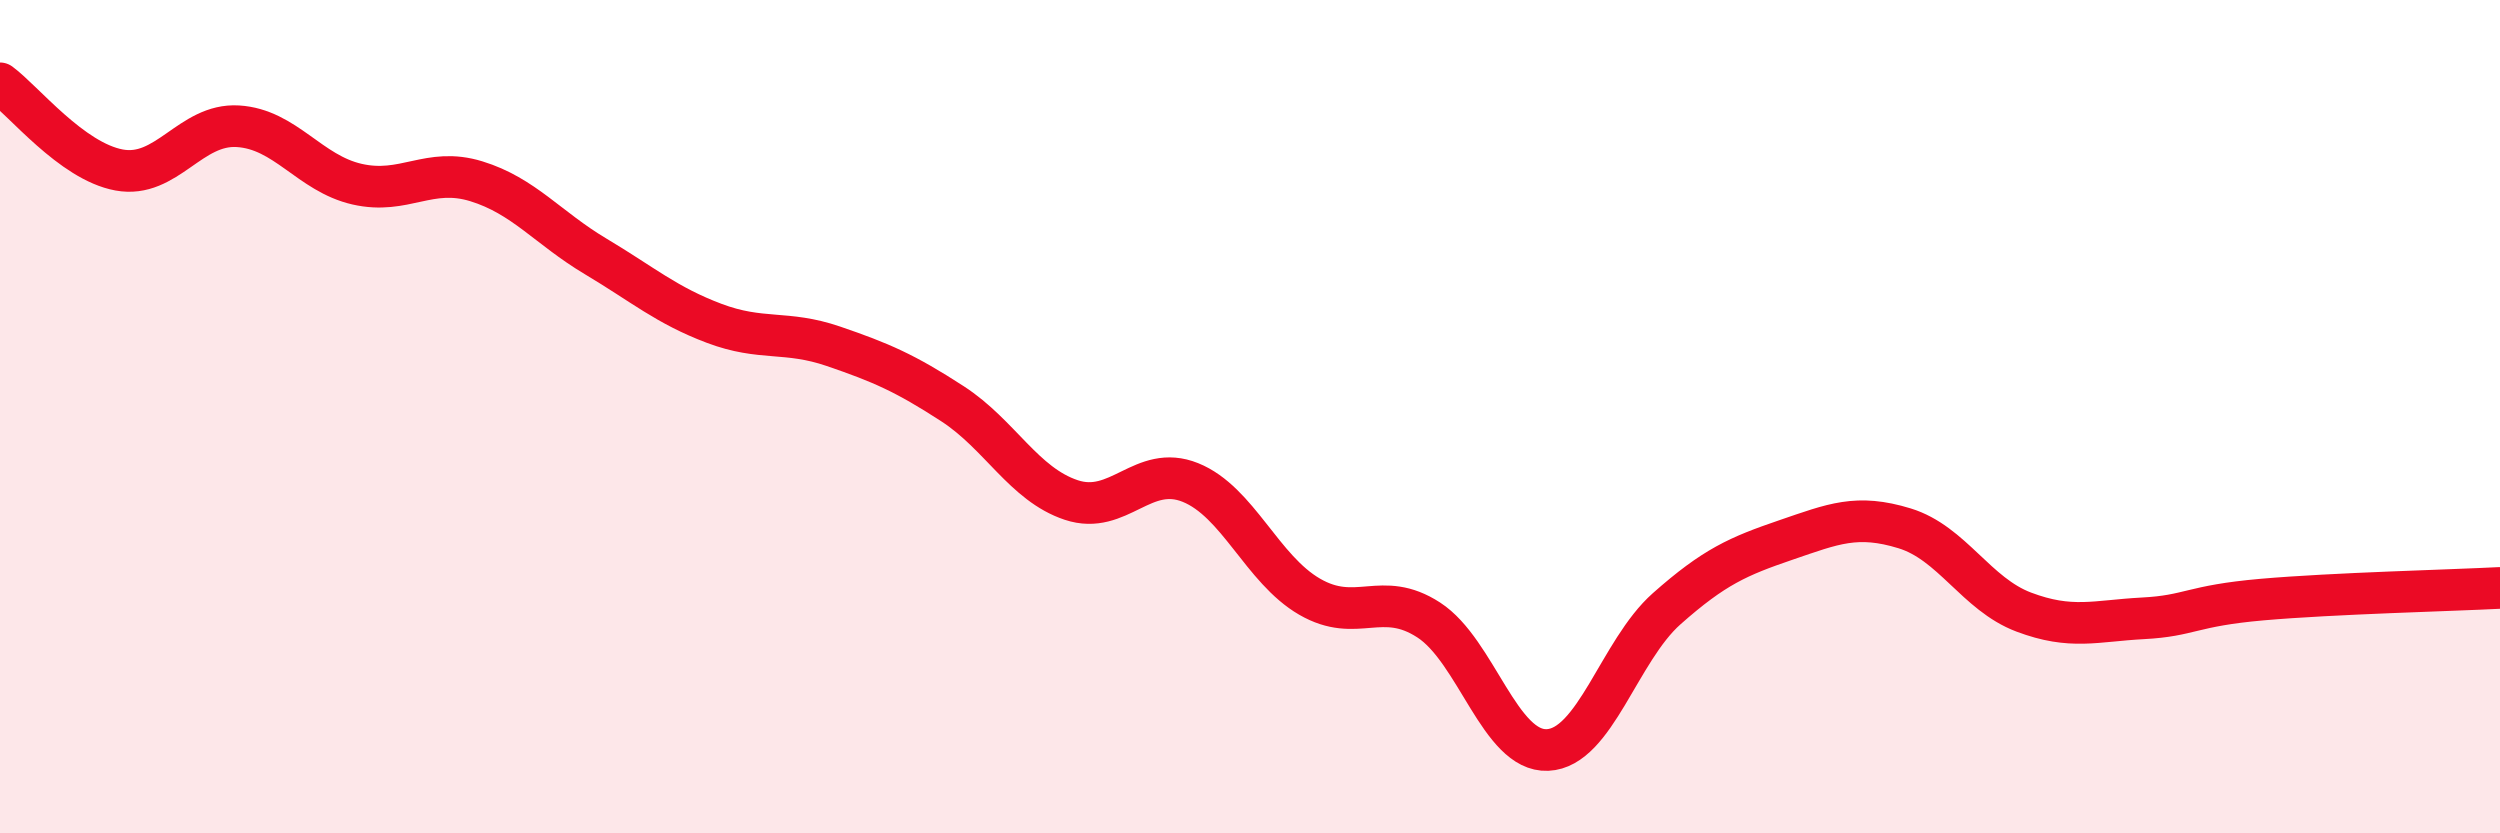
    <svg width="60" height="20" viewBox="0 0 60 20" xmlns="http://www.w3.org/2000/svg">
      <path
        d="M 0,2 C 0.57,2.42 1.72,3.87 2.86,4.08 C 4,4.29 4.57,2.96 5.71,3.03 C 6.85,3.1 7.43,4.16 8.57,4.42 C 9.71,4.68 10.29,4 11.43,4.35 C 12.57,4.7 13.15,5.47 14.29,6.15 C 15.43,6.83 16,7.33 17.14,7.76 C 18.28,8.19 18.86,7.92 20,8.31 C 21.14,8.7 21.72,8.95 22.86,9.69 C 24,10.43 24.57,11.62 25.71,12 C 26.85,12.38 27.43,11.12 28.57,11.58 C 29.71,12.04 30.29,13.66 31.43,14.32 C 32.57,14.98 33.15,14.14 34.29,14.88 C 35.43,15.62 36,18.05 37.14,18 C 38.28,17.95 38.86,15.62 40,14.61 C 41.14,13.6 41.72,13.35 42.86,12.96 C 44,12.57 44.57,12.33 45.71,12.68 C 46.85,13.03 47.43,14.26 48.57,14.69 C 49.71,15.12 50.29,14.9 51.43,14.84 C 52.57,14.78 52.58,14.54 54.29,14.39 C 56,14.24 58.86,14.17 60,14.11L60 20L0 20Z"
        fill="#EB0A25"
        opacity="0.1"
        stroke-linecap="round"
        stroke-linejoin="round"
      />
      <path
        d="M 0,2 C 0.57,2.42 1.72,3.87 2.86,4.08 C 4,4.29 4.57,2.96 5.71,3.03 C 6.85,3.1 7.43,4.16 8.57,4.42 C 9.71,4.68 10.29,4 11.43,4.35 C 12.57,4.7 13.15,5.47 14.29,6.15 C 15.43,6.83 16,7.33 17.14,7.76 C 18.28,8.19 18.86,7.92 20,8.31 C 21.14,8.7 21.72,8.95 22.86,9.69 C 24,10.43 24.57,11.62 25.71,12 C 26.85,12.38 27.43,11.12 28.57,11.58 C 29.71,12.04 30.29,13.66 31.43,14.32 C 32.57,14.98 33.15,14.14 34.29,14.88 C 35.43,15.62 36,18.05 37.14,18 C 38.28,17.95 38.86,15.62 40,14.61 C 41.14,13.6 41.72,13.35 42.86,12.96 C 44,12.57 44.57,12.33 45.71,12.68 C 46.85,13.03 47.43,14.26 48.57,14.69 C 49.71,15.12 50.29,14.9 51.43,14.84 C 52.57,14.78 52.58,14.54 54.29,14.39 C 56,14.24 58.86,14.17 60,14.11"
        stroke="#EB0A25"
        stroke-width="1"
        fill="none"
        stroke-linecap="round"
        stroke-linejoin="round"
      />
    </svg>
  